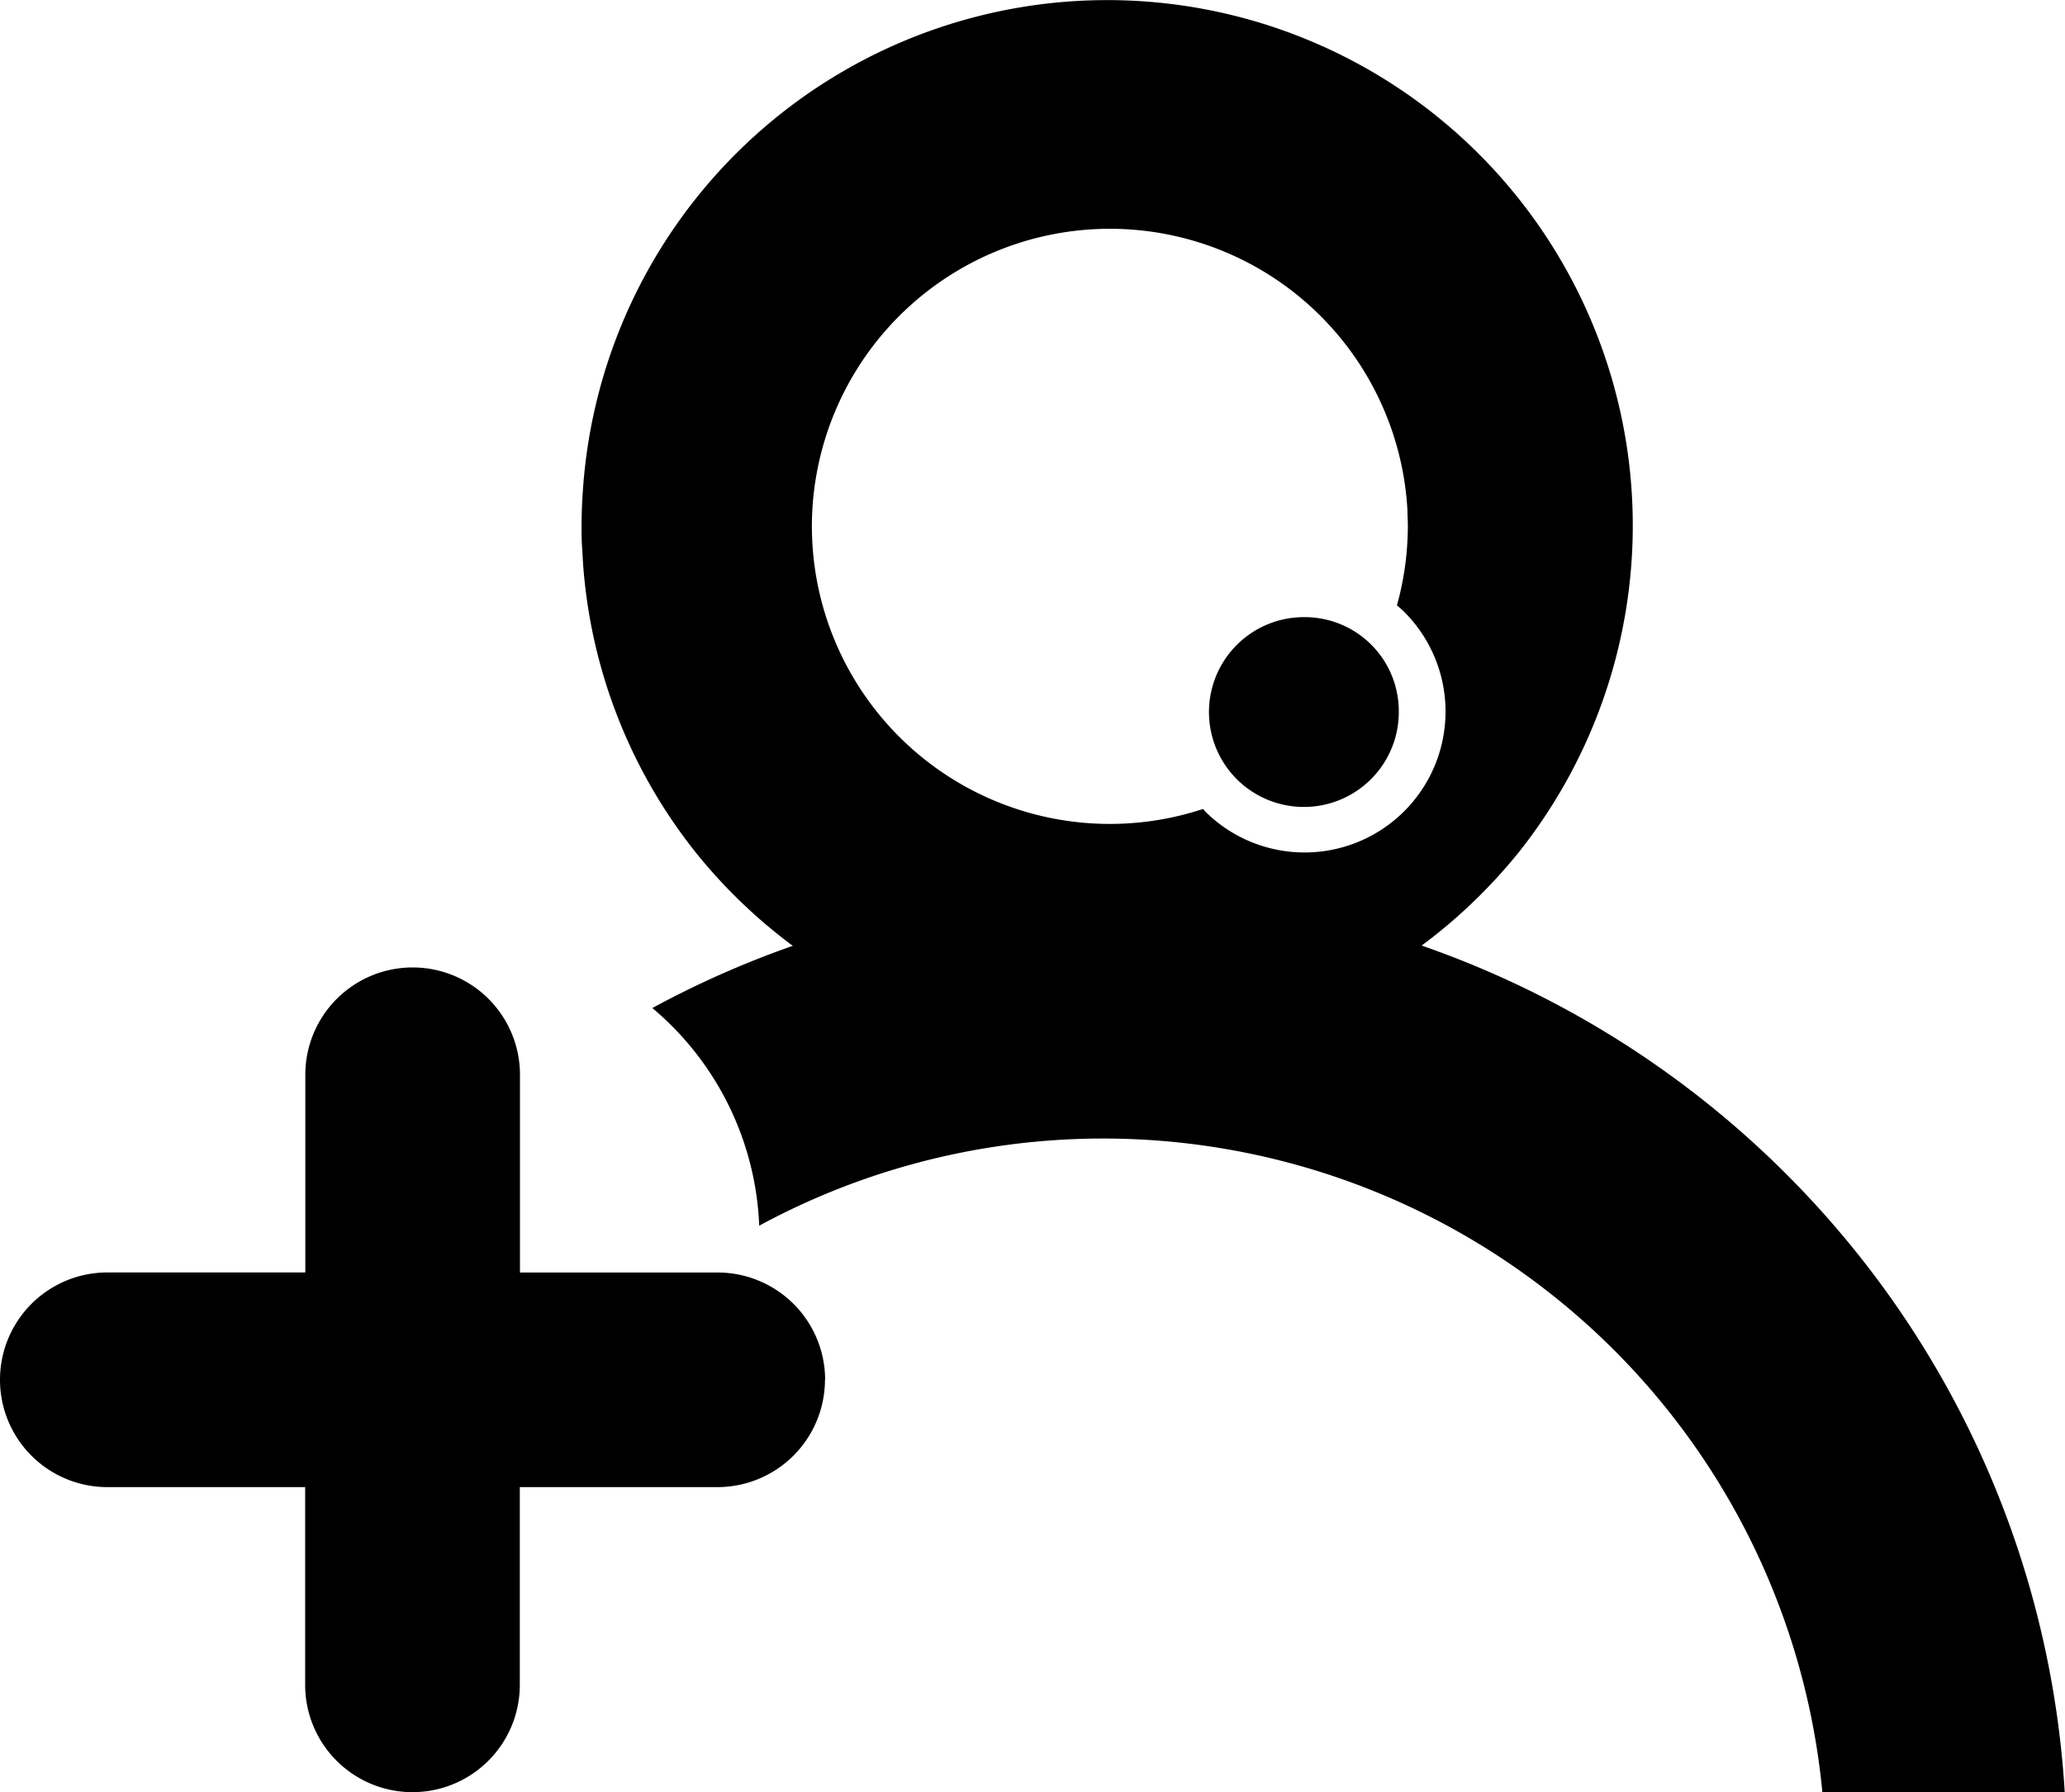 <svg id="ico-registrati-nav" xmlns="http://www.w3.org/2000/svg" xmlns:xlink="http://www.w3.org/1999/xlink" width="37.875" height="32.878" viewBox="0 0 37.875 32.878">
  <defs>
    <clipPath id="clip-path">
      <rect id="Rettangolo_71" data-name="Rettangolo 71" width="37.875" height="32.878" fill="none"/>
    </clipPath>
  </defs>
  <g id="ico-signup" clip-path="url(#clip-path)">
    <path id="Tracciato_302" data-name="Tracciato 302" d="M34.149,23.1a17.648,17.648,0,0,0-8.074-5.753,9.738,9.738,0,0,0,1.812-1.75A9.639,9.639,0,1,0,10.7,8.874c-.02.254-.033.509-.033.767,0,.131,0,.261.009.391s.014.258.024.387a9.6,9.6,0,0,0,2.076,5.239,9.708,9.708,0,0,0,1.765,1.694,17.518,17.518,0,0,0-2.576,1.141,5.5,5.5,0,0,1,1.96,3.993,13.25,13.25,0,0,1,19.5,10.394h4.445A17.517,17.517,0,0,0,34.149,23.1M22.109,14.889c-.015-.015-.028-.032-.043-.048a5.465,5.465,0,0,1-7.159-4.771c-.01-.139-.016-.279-.016-.421a5.466,5.466,0,0,1,10.924-.281c0,.093.007.187.007.281a5.489,5.489,0,0,1-.2,1.456c.043.038.087.074.128.115a2.585,2.585,0,1,1-3.644,3.668m3.55-1.847a1.741,1.741,0,1,1-1.741-1.719,1.725,1.725,0,0,1,1.741,1.719M15.131,25.312a1.972,1.972,0,0,1-1.969,1.97H9.534V30.91a1.968,1.968,0,1,1-3.937,0V27.282H1.969a1.969,1.969,0,1,1,0-3.938H5.6V19.717a1.968,1.968,0,1,1,3.937,0v3.628h3.628a1.972,1.972,0,0,1,1.969,1.968" transform="translate(0 0)"/>
  </g>
</svg>
